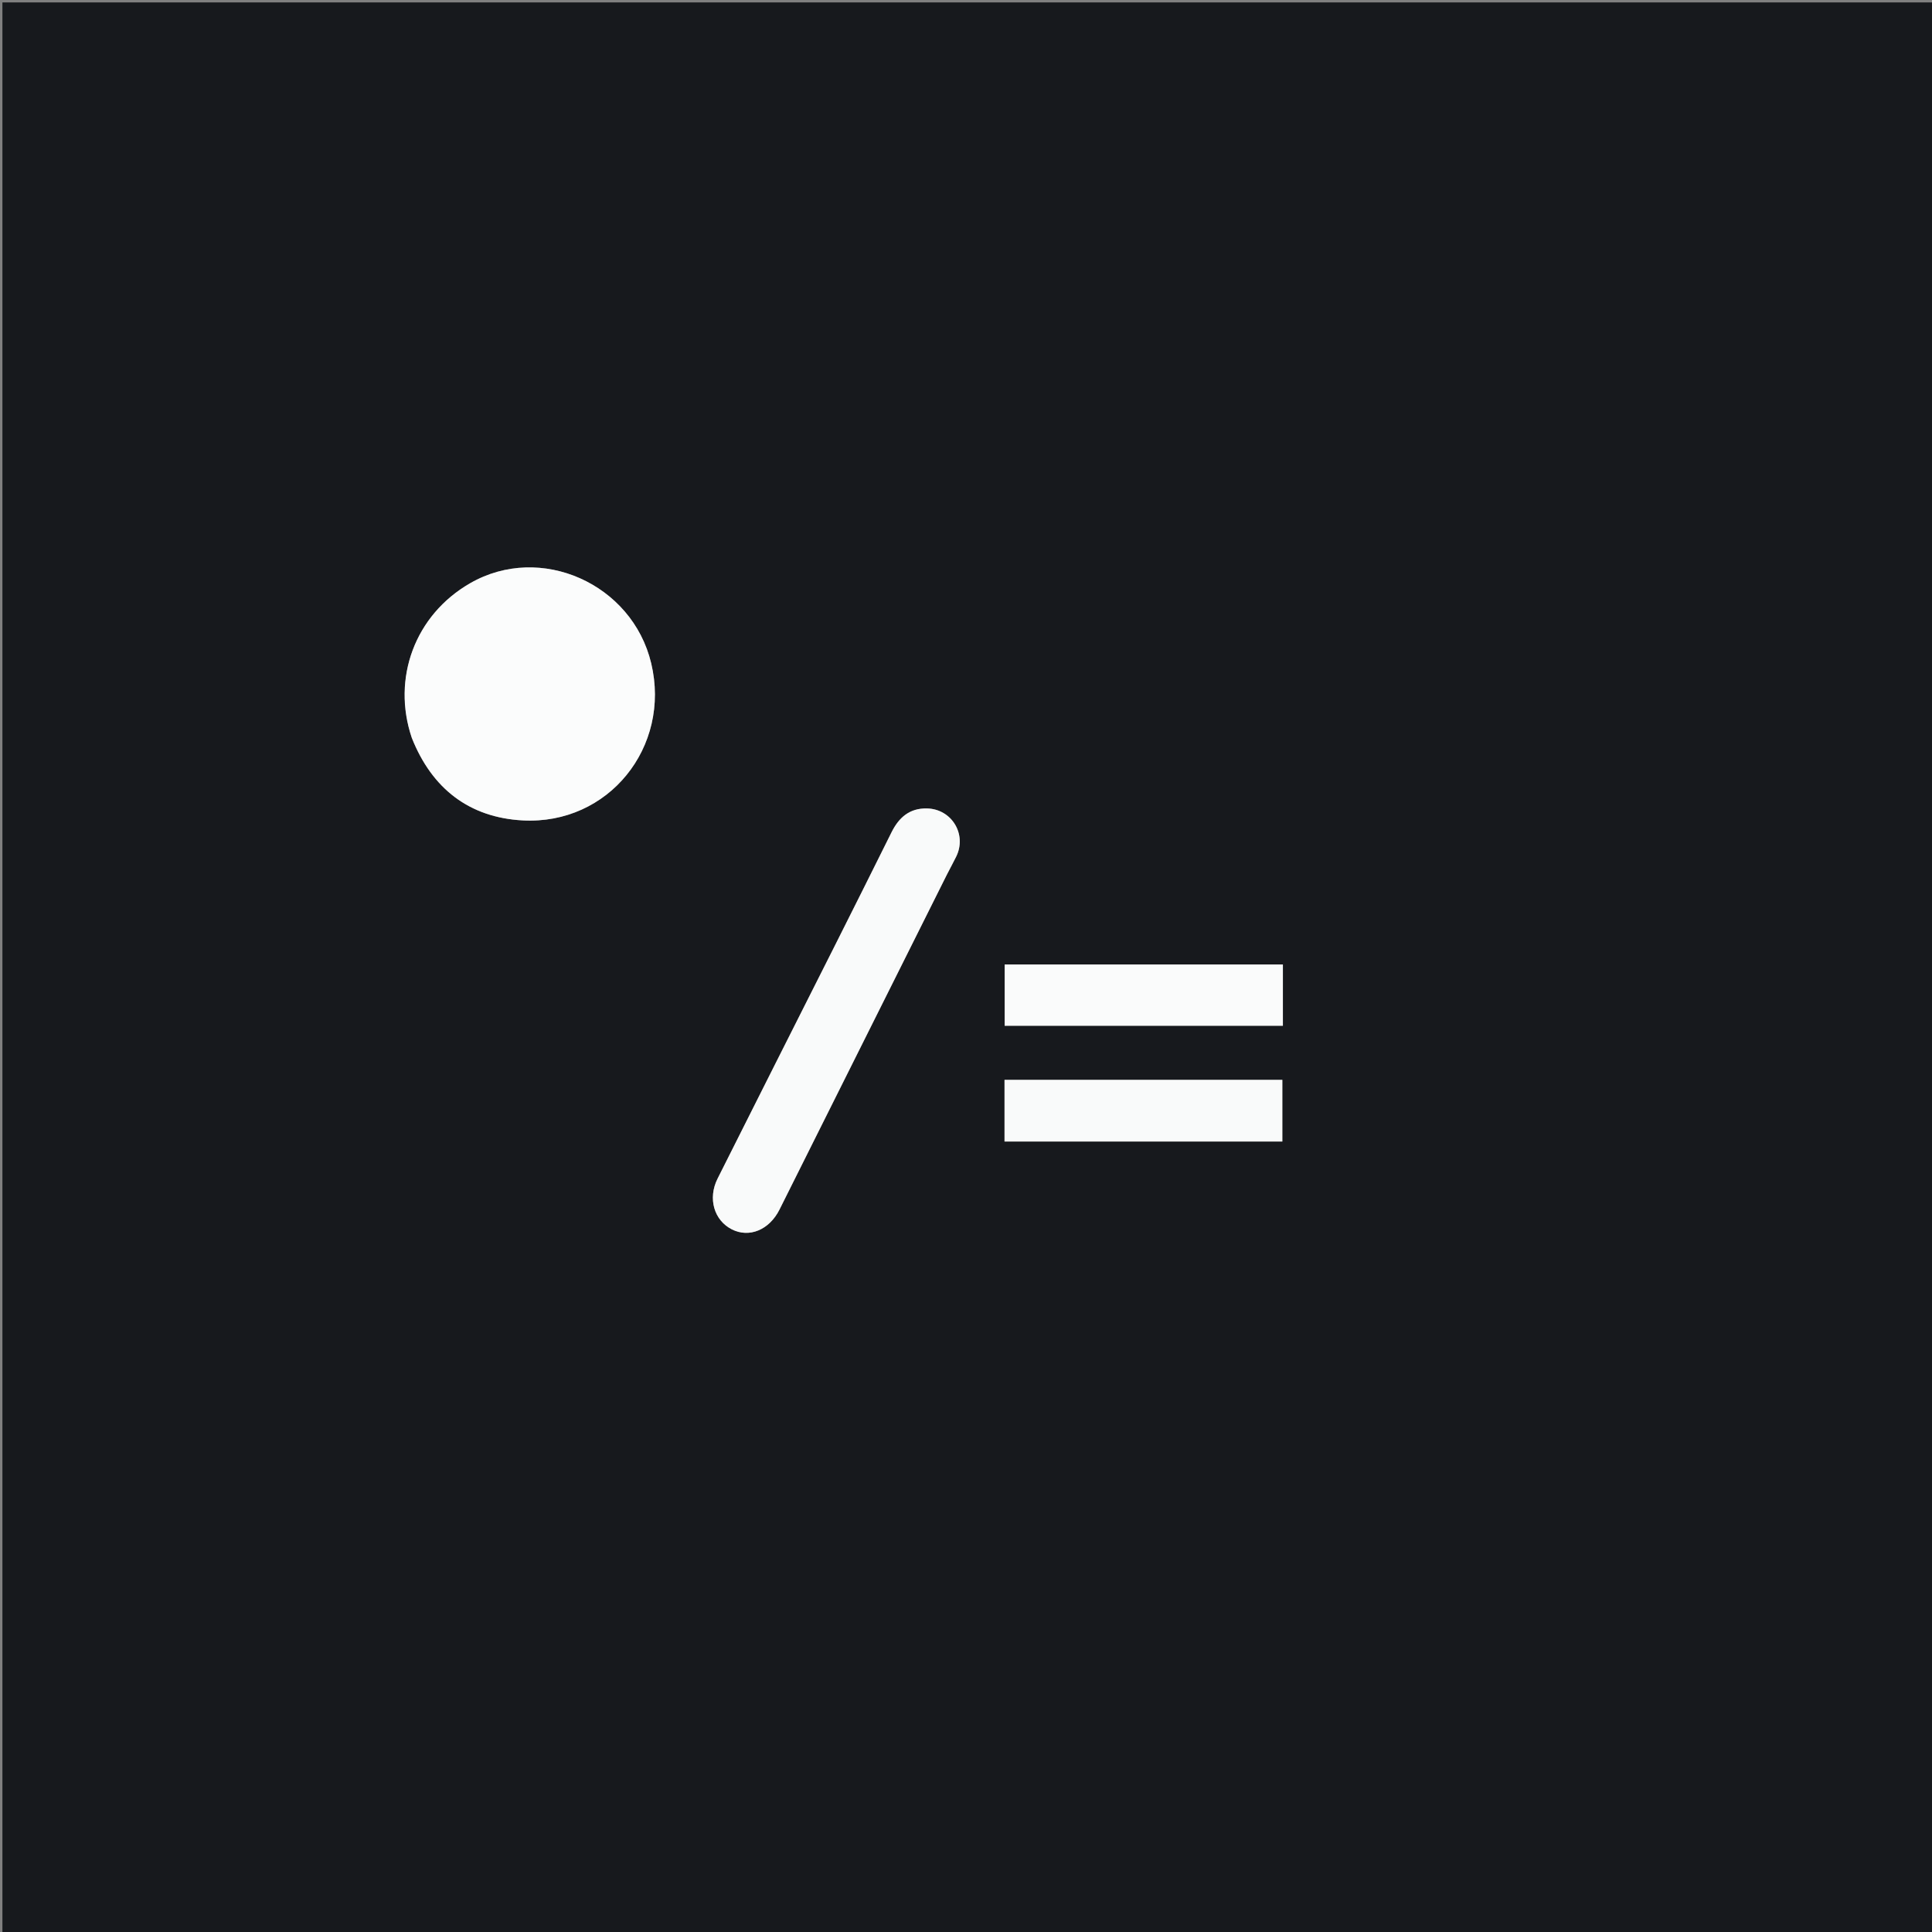 <svg version="1.1" id="Layer_1" xmlns="http://www.w3.org/2000/svg" xmlns:xlink="http://www.w3.org/1999/xlink" x="0px" y="0px"
	 width="100%" viewBox="0 0 800 800" enable-background="new 0 0 800 800" xml:space="preserve">
<rect x="0" y="0" width="800" height="800" fill="#808080" stroke="none"/>
<path fill="#17191D" opacity="1" stroke="none" 
	d="
M469,801 
	C312.667,801 156.833,801 1,801 
	C1,534.333 1,267.667 1,1 
	C267.667,1 534.333,1 801,1 
	C801,267.667 801,534.333 801,801 
	C690.5,801 580,801 469,801 
M170.652,305.82 
	C178.881,326.599 194.358,338.516 216.402,339.714 
	C251.958,341.647 277.912,309.301 269.647,274.652 
	C261.799,241.749 223.871,224.737 194.715,241.479 
	C171.739,254.673 162.19,280.954 170.652,305.82 
M392.234,361.858 
	C393.46,359.497 394.719,357.152 395.907,354.772 
	C400.496,345.57 394.152,335.024 383.904,334.762 
	C376.636,334.577 372.208,338.505 369.152,344.657 
	C361.318,360.427 353.442,376.176 345.528,391.906 
	C329.403,423.958 313.198,455.97 297.127,488.049 
	C292.995,496.298 295.697,505.326 303.044,509.054 
	C310.233,512.702 318.557,509.287 322.767,500.868 
	C345.824,454.761 368.859,408.643 392.234,361.858 
M531.219,408.677 
	C531.219,405.56 531.219,402.443 531.219,399.351 
	C492.527,399.351 454.292,399.351 416.003,399.351 
	C416.003,408.008 416.003,416.389 416.003,424.74 
	C454.474,424.74 492.567,424.74 531.218,424.74 
	C531.218,419.535 531.218,414.584 531.219,408.677 
M428.516,447.145 
	C424.387,447.145 420.257,447.145 415.952,447.145 
	C415.952,455.899 415.952,464.309 415.952,472.688 
	C454.45,472.688 492.646,472.688 530.987,472.688 
	C530.987,464.118 530.987,455.884 530.987,447.144 
	C496.981,447.144 463.245,447.144 428.516,447.145 
z"/>
<path fill="#FBFCFC" opacity="1" stroke="none" 
	d="
M170.485,305.462 
	C162.19,280.954 171.739,254.673 194.715,241.479 
	C223.871,224.737 261.799,241.749 269.647,274.652 
	C277.912,309.301 251.958,341.647 216.402,339.714 
	C194.358,338.516 178.881,326.599 170.485,305.462 
z"/>
<path fill="#F9FAFA" opacity="1" stroke="none" 
	d="
M392.068,362.193 
	C368.859,408.643 345.824,454.761 322.767,500.868 
	C318.557,509.287 310.233,512.702 303.044,509.054 
	C295.697,505.326 292.995,496.298 297.127,488.049 
	C313.198,455.97 329.403,423.958 345.528,391.906 
	C353.442,376.176 361.318,360.427 369.152,344.657 
	C372.208,338.505 376.636,334.577 383.904,334.762 
	C394.152,335.024 400.496,345.57 395.907,354.772 
	C394.719,357.152 393.46,359.497 392.068,362.193 
z"/>
<path fill="#FAFBFB" opacity="1" stroke="none" 
	d="
M531.218,409.155 
	C531.218,414.584 531.218,419.535 531.218,424.74 
	C492.567,424.74 454.474,424.74 416.003,424.74 
	C416.003,416.389 416.003,408.008 416.003,399.351 
	C454.292,399.351 492.527,399.351 531.219,399.351 
	C531.219,402.443 531.219,405.56 531.218,409.155 
z"/>
<path fill="#F9FAFA" opacity="1" stroke="none" 
	d="
M429.013,447.145 
	C463.245,447.144 496.981,447.144 530.987,447.144 
	C530.987,455.884 530.987,464.118 530.987,472.688 
	C492.646,472.688 454.45,472.688 415.952,472.688 
	C415.952,464.309 415.952,455.899 415.952,447.145 
	C420.257,447.145 424.387,447.145 429.013,447.145 
z"/>
</svg>